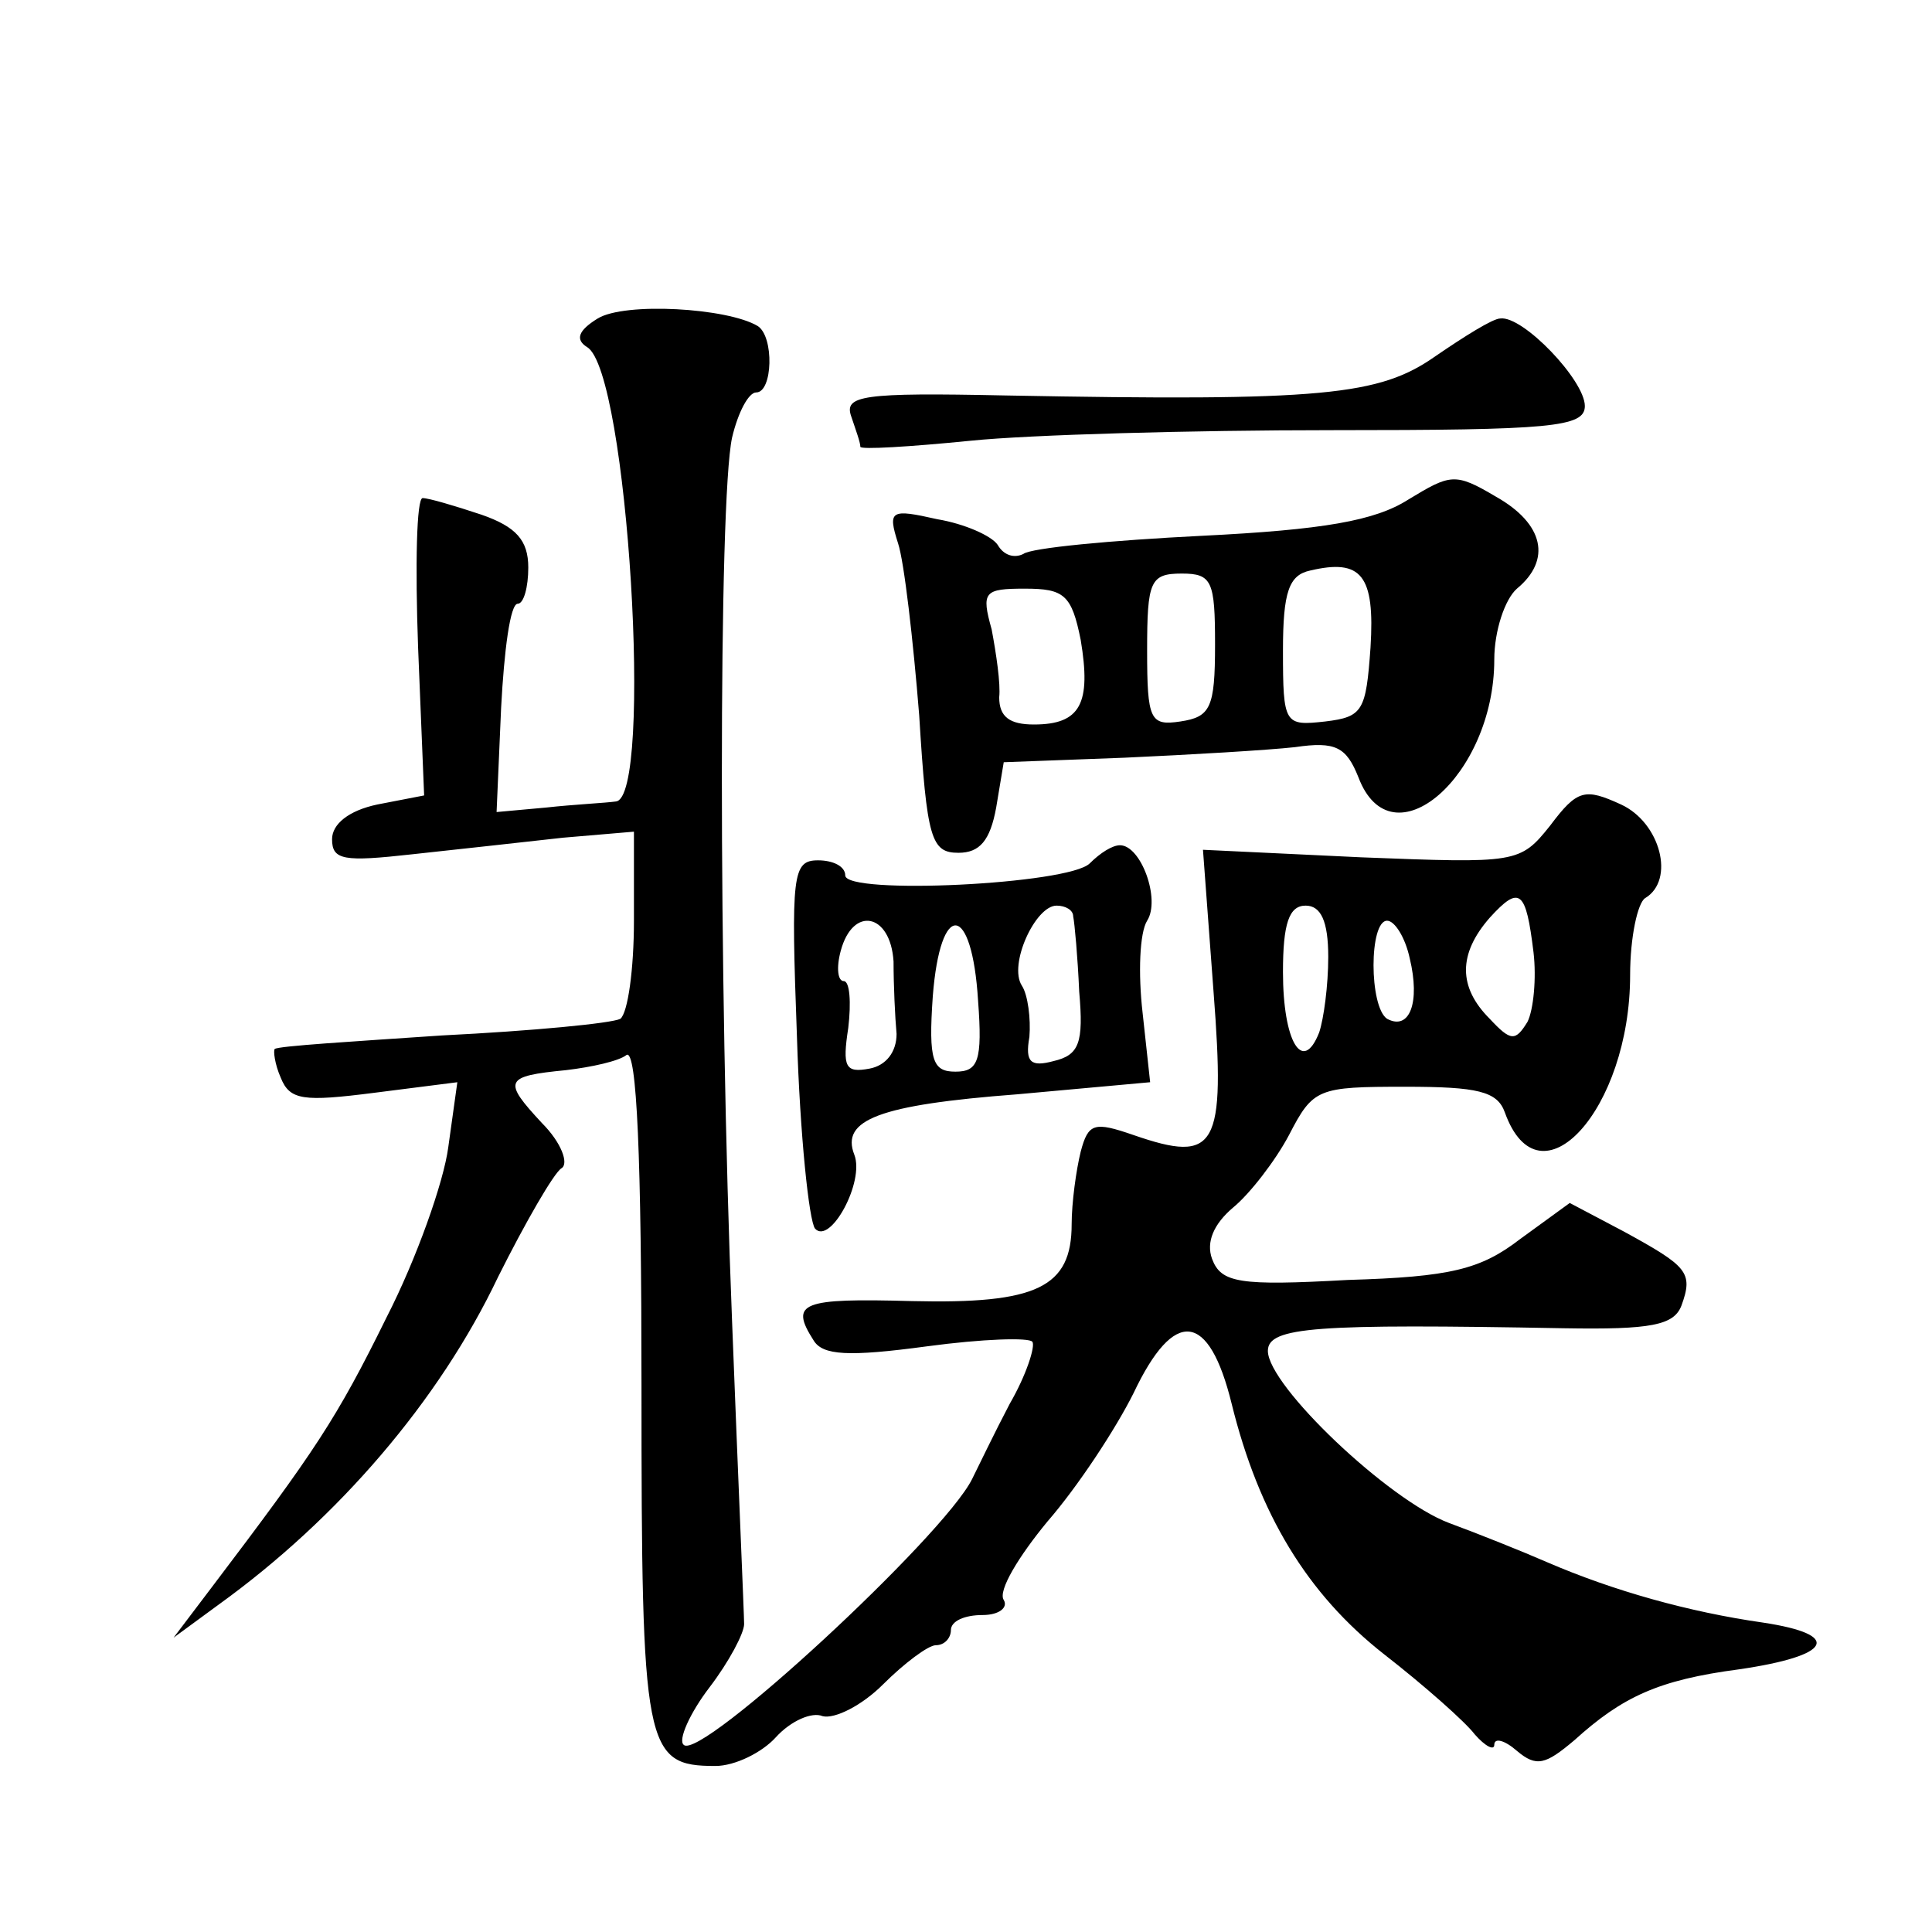 <?xml version="1.0" standalone="no"?>
<!DOCTYPE svg PUBLIC "-//W3C//DTD SVG 20010904//EN"
 "http://www.w3.org/TR/2001/REC-SVG-20010904/DTD/svg10.dtd">
<svg version="1.0" xmlns="http://www.w3.org/2000/svg"
 width="128pt" height="128pt" viewBox="0 0 128 128"
 preserveAspectRatio="xMidYMid meet">
<g transform="translate(0,128) scale(0.1,-0.1)"
fill="#0" stroke="none">
<path d="M396 1069 c-13 -8 -15 -14 -7 -19 27 -16 44 -299 19 -301 -7 -1 -28 -2
-46 -4 l-33 -3 3 69 c2 38 6 69 11 69 4 0 7 11 7 24 0 18 -8 27 -31 35 -18 6 -35
11 -39 11 -4 0 -5 -44 -3 -99 l4 -98 -31 -6 c-19 -4 -30 -13 -30 -23 0 -14 8 -15
53 -10 28 3 73 8 100 11 l47 4 0 -59 c0 -32 -4 -61 -9 -65 -6 -3 -58 -8 -118 -11
-59 -4 -109 -7 -111 -9 -1 -1 0 -10 4 -19 6 -15 15 -16 62 -10 l55 7 -6 -43 c-3
-23 -21 -74 -41 -113 -33 -67 -47 -88 -116 -179 l-25 -33 30 22 c79 57 146 135
185 217 18 36 37 69 42 72 5 3 0 17 -13 30 -26 28 -25 31 16 35 17 2 35 6 40 10
7 5 10 -70 10 -219 0 -241 2 -252 49 -252 13 0 31 9 40 19 10 11 24 17 31 14 8
-2 26 7 40 21 14 14 30 26 35 26 6 0 10 5 10 10 0 6 9 10 21 10 11 0 17 5 14 10
-4 6 10 29 29 52 20 23 45 61 57 85 27 57 50 54 65 -7 18 -73 50 -126 101 -166
27 -21 54 -45 60 -53 7 -8 13 -11 13 -7 0 5 7 3 15 -4 13 -11 19 -9 38 7 32 29
56 40 109 47 62 9 69 23 16 31 -49 7 -99 21 -143 40 -16 7 -46 19 -65 26 -40 15
-120 91 -120 114 0 16 32 18 196 15 58 -1 73 2 78 15 8 22 4 26 -38 49 l-36 19
-33 -24 c-26 -20 -46 -25 -114 -27 -72 -4 -84 -2 -90 14 -4 11 1 23 14 34 11 9
28 31 37 48 16 31 19 32 77 32 48 0 61 -3 66 -17 23 -64 83 2 83 91 0 25 5 48 10
51 20 12 10 50 -16 62 -24 11 -29 10 -47 -14 -20 -25 -22 -25 -125 -21 l-105 5
7 -94 c8 -104 2 -114 -53 -95 -26 9 -30 8 -35 -11 -3 -12 -6 -34 -6 -48 0 -42 -23
-53 -106 -51 -73 2 -81 -1 -65 -26 6 -10 23 -11 75 -4 37 5 68 6 70 3 2 -3 -4 -22
-15 -41 -10 -19 -21 -42 -25 -50 -19 -38 -180 -187 -191 -176 -4 3 4 21 17 38 13
17 23 36 23 42 0 6 -4 97 -8 201 -9 226 -9 543 0 585 4 17 11 30 16 30 11 0 12
37 1 44 -20 12 -88 16 -106 5z m620 -420 c2 -17 0 -38 -4 -46 -8 -13 -11 -13 -25
2 -21 21 -21 43 0 67 20 22 24 18 29 -23z m-136 -3 c0 -19 -3 -41 -6 -50 -11 -28
-24 -6 -24 40 0 32 4 44 15 44 10 0 15 -10 15 -34z m54 -1 c7 -29 0 -48 -15 -40
-12 8 -12 65 0 65 5 0 12 -11 15 -25z M951 1044 c-37 -26 -74 -30 -285 -26 -95
2 -107 0 -102 -14 3 -9 6 -17 6 -20 0 -2 33 0 73 4 39 4 147 7 239 7 146 0 168
2 168 16 0 17 -41 60 -56 58 -5 0 -24 -12 -43 -25z M933 949 c-22 -14 -56 -20 -137
-24 -60 -3 -113 -8 -118 -12 -6 -3 -13 -1 -17 6 -4 6 -22 14 -40 17 -31 7 -33 6
-26 -16 4 -12 10 -64 14 -114 5 -82 8 -91 26 -91 14 0 21 8 25 30 l5 30 80 3 c44
2 95 5 113 7 27 4 34 0 42 -20 22 -58 90 1 90 78 0 19 7 40 15 47 23 19 18 43 -14
61 -27 16 -30 15 -58 -2z m-25 -98 c-3 -42 -5 -46 -30 -49 -27 -3 -28 -2 -28 47
0 39 4 50 18 53 34 8 43 -3 40 -51z m-103 2 c0 -42 -3 -48 -23 -51 -20 -3 -22 1
-22 47 0 46 2 51 23 51 20 0 22 -5 22 -47z m-89 3 c7 -42 0 -56 -31 -56 -16 0 -23
5 -23 18 1 9 -2 29 -5 45 -7 25 -5 27 22 27 26 0 31 -4 37 -34z M722 708 c-14 -14
-162 -21 -162 -8 0 6 -8 10 -18 10 -17 0 -18 -9 -14 -117 2 -65 8 -122 12 -127
10 -11 33 31 26 49 -9 23 16 33 108 40 l88 8 -5 46 c-3 26 -2 53 3 61 9 14 -4 50
-18 50 -5 0 -13 -5 -20 -12z m-11 -35 c1 -5 3 -27 4 -50 3 -34 0 -42 -17 -46 -15
-4 -19 -1 -16 16 1 12 -1 28 -5 34 -9 14 9 53 23 53 6 0 11 -3 11 -7z m-119 -30
c0 -16 1 -37 2 -48 0 -12 -7 -21 -18 -23 -16 -3 -18 1 -14 27 2 17 1 31 -3 31 -4
0 -5 9 -2 20 8 30 33 25 35 -7z m56 -26 c3 -40 0 -47 -15 -47 -15 0 -18 7 -15 50
5 64 26 62 30 -3z"/>
</g>
</svg>
